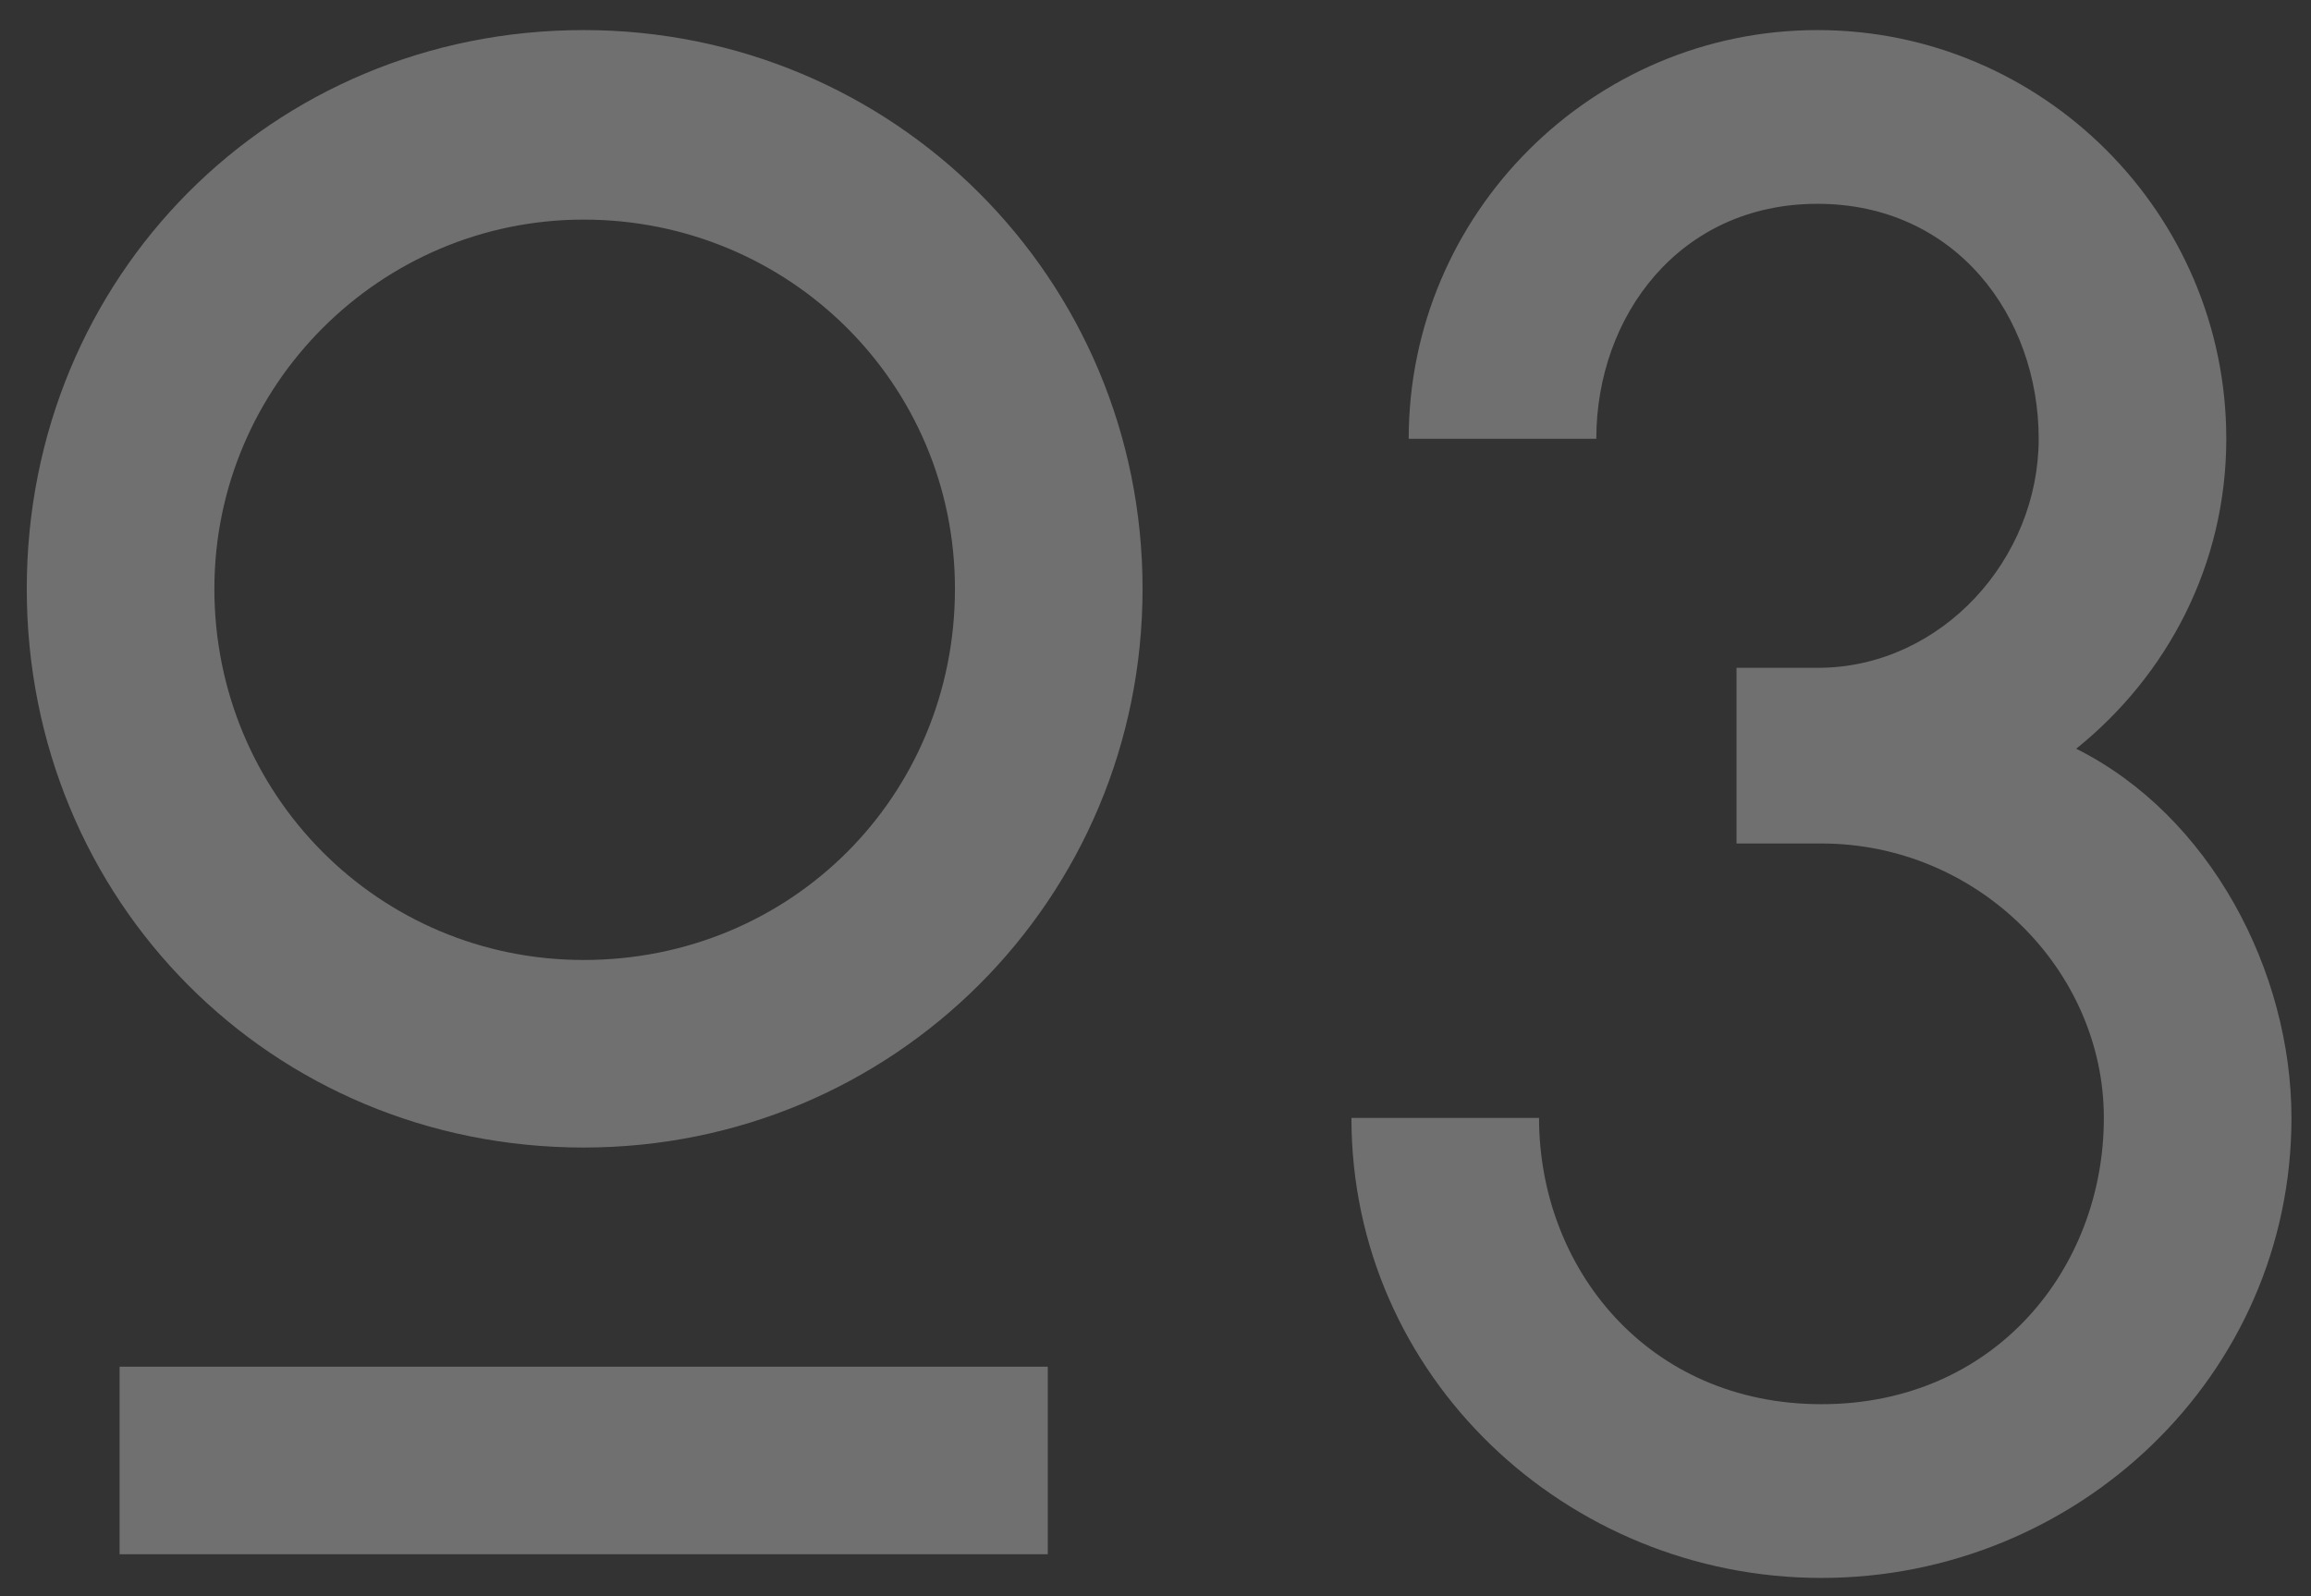 <?xml version="1.0" encoding="UTF-8"?> <svg xmlns="http://www.w3.org/2000/svg" width="55" height="38" viewBox="0 0 55 38" fill="none"><rect x="0" y="0" width="55" height="38" fill="#333333" stroke="none"/> <path opacity="0.3" d="M13.891 0.716C6.465 0.716 0.637 6.591 0.637 14.017C0.637 21.443 6.465 27.318 13.891 27.318C21.27 27.318 27.192 21.396 27.192 14.017C27.192 6.638 21.27 0.716 13.891 0.716ZM5.102 14.017C5.102 9.176 9.05 5.228 13.891 5.228C18.779 5.228 22.727 9.129 22.727 14.017C22.727 18.952 18.826 22.853 13.891 22.853C9.003 22.853 5.102 18.905 5.102 14.017ZM24.936 37V32.535H2.846V37H24.936ZM54.535 26.613C54.535 23.135 52.608 19.422 49.412 17.824C51.574 16.085 52.984 13.453 52.984 10.445C52.984 5.087 48.613 0.716 43.255 0.716C37.897 0.716 33.526 5.087 33.526 10.445H37.991C37.991 7.531 39.965 4.852 43.255 4.852C46.545 4.852 48.519 7.531 48.519 10.445C48.519 13.312 46.216 15.85 43.349 15.897H41.328V20.08H43.349C47.062 20.08 50.07 23.088 50.07 26.613C50.07 30.185 47.485 33.428 43.349 33.428C39.213 33.428 36.628 30.185 36.628 26.613H32.163C32.163 32.77 37.286 37.564 43.349 37.564C49.412 37.564 54.535 32.77 54.535 26.613Z" fill="white"></path> </svg> 